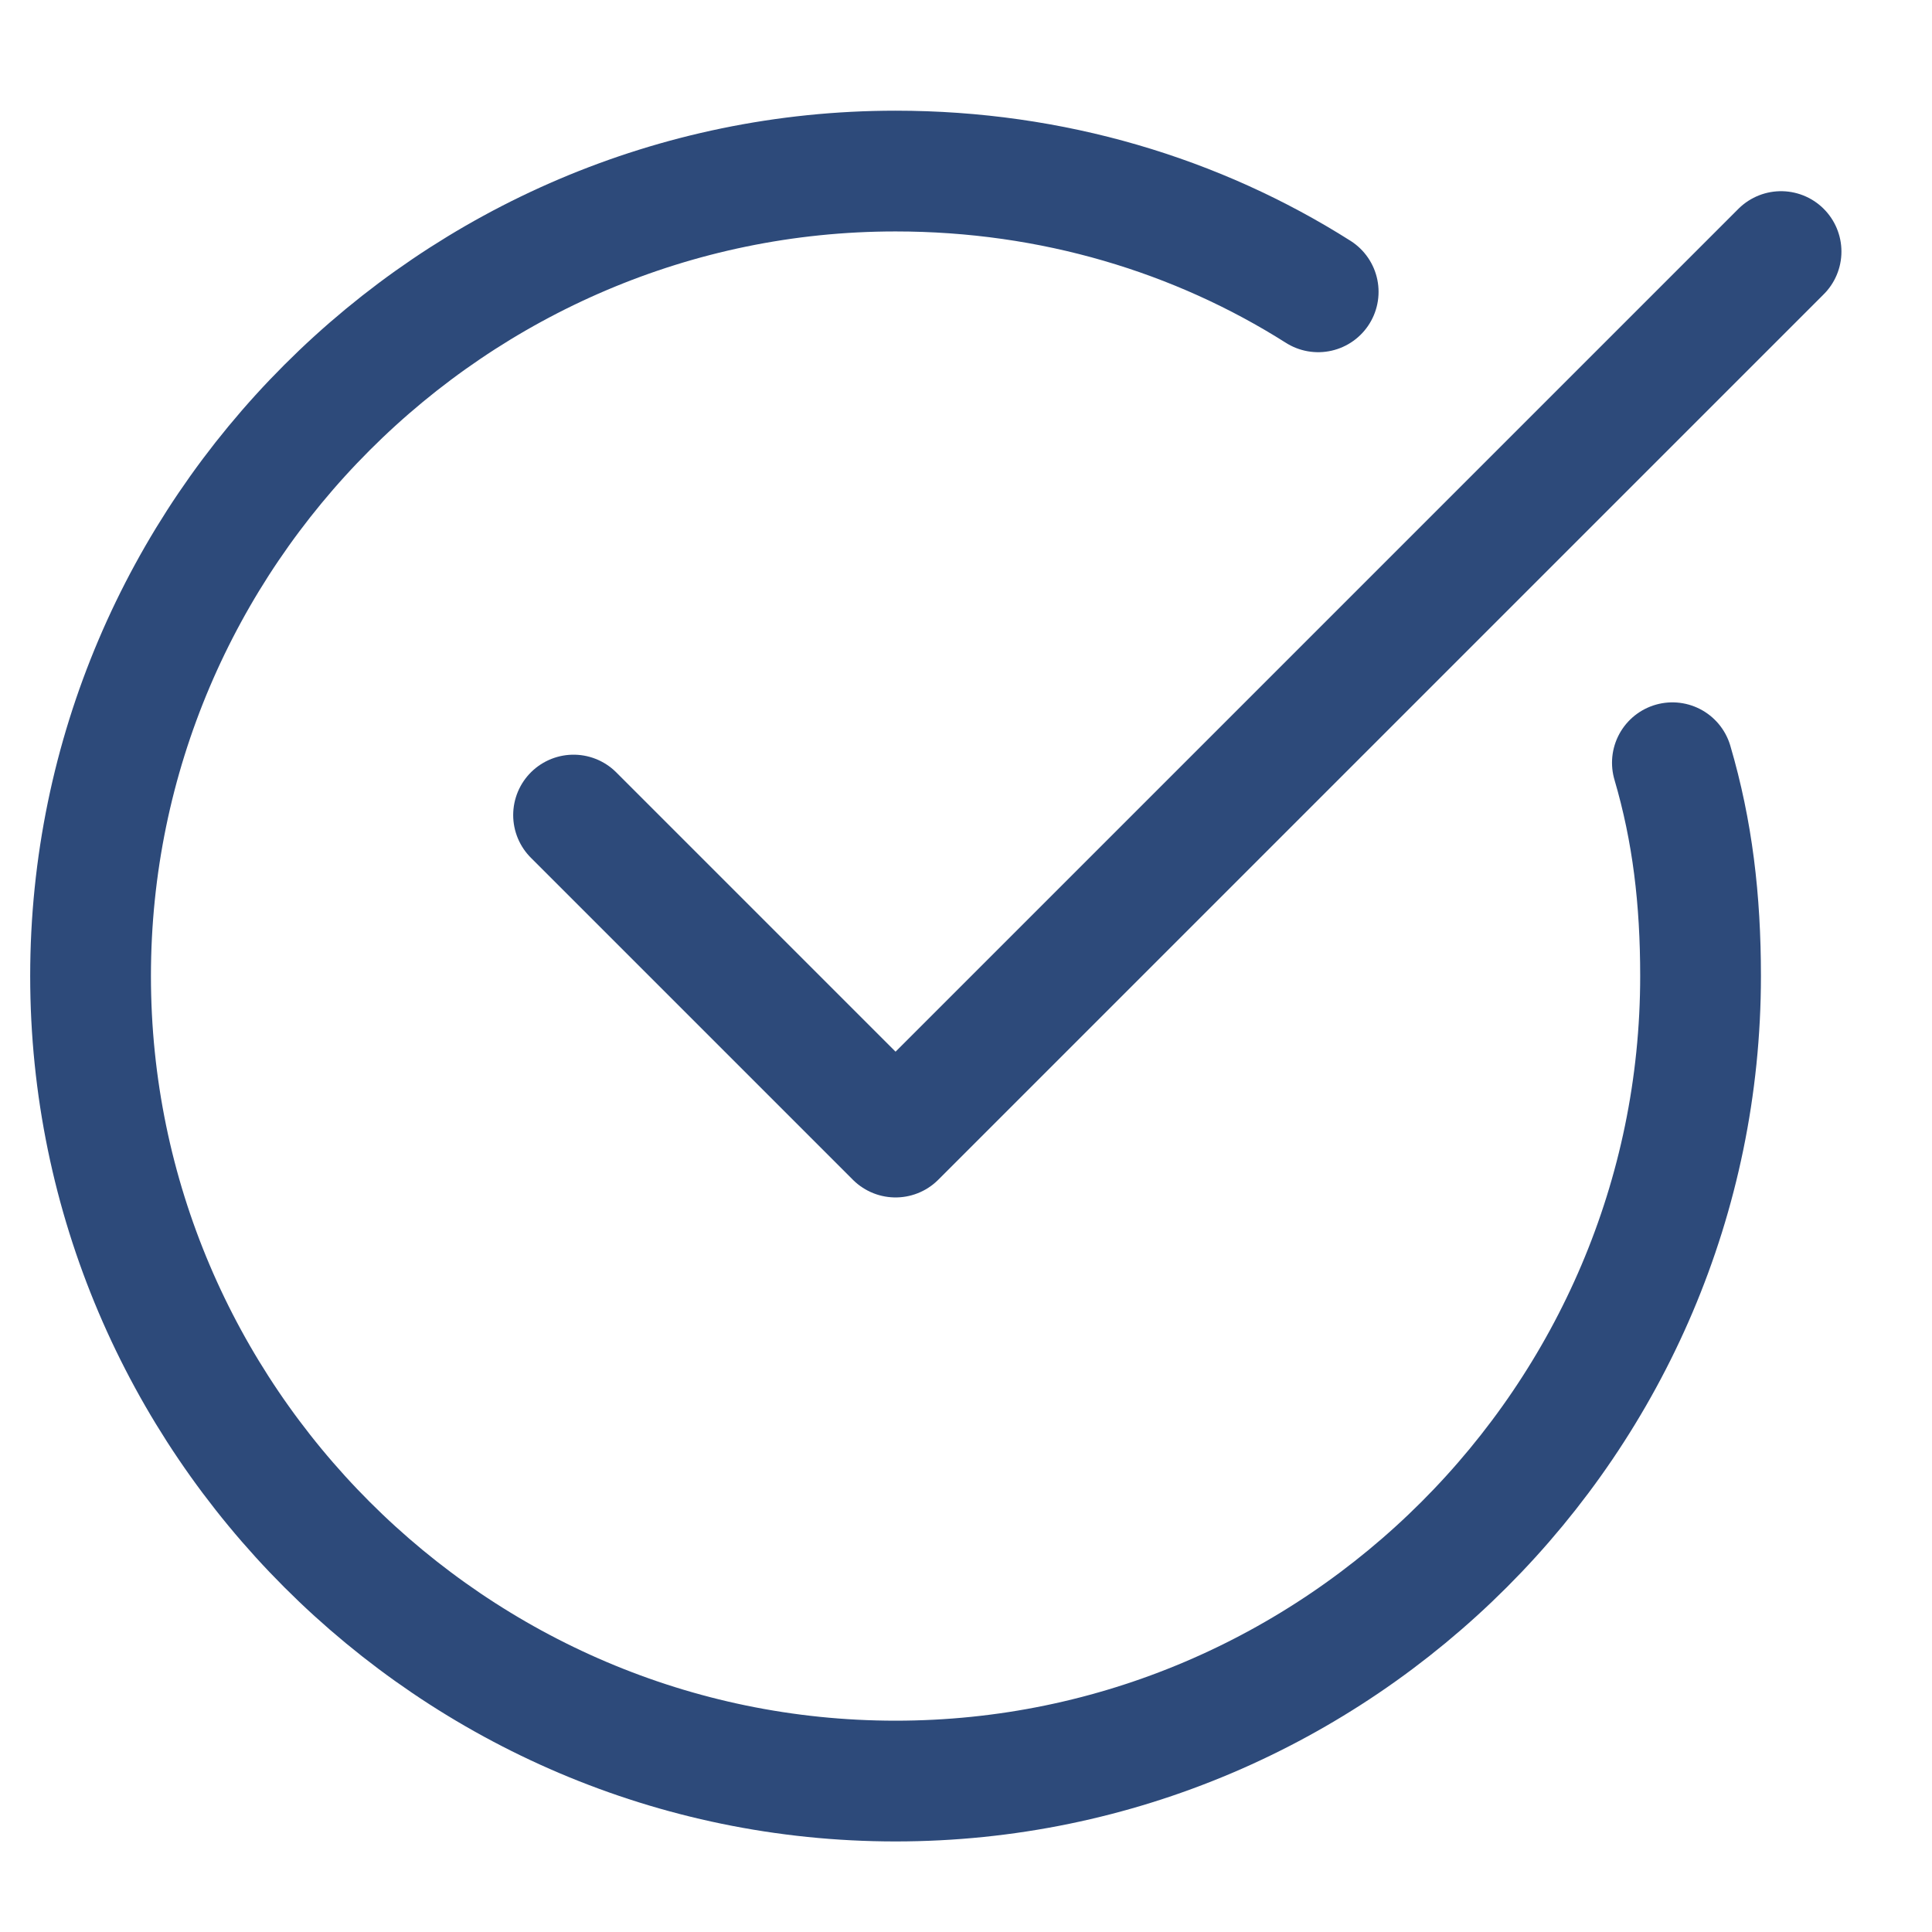 <svg width="24" height="24" viewBox="0 0 24 24" fill="none" xmlns="http://www.w3.org/2000/svg">
<path d="M20.775 9.475C21.025 10.325 21.125 11.175 21.125 12.125C21.125 17.625 16.625 22.125 11.125 22.125C5.625 22.125 1.125 17.625 1.125 12.125C1.125 6.625 5.625 2.125 11.125 2.125C13.075 2.125 14.875 2.675 16.375 3.625" stroke="#2D4A7A" stroke-width="1.5" stroke-linecap="round" stroke-linejoin="round"/>
<path d="M7.125 10.125L11.125 14.125L22.125 3.125" stroke="#2D4A7A" stroke-width="1.5" stroke-linecap="round" stroke-linejoin="round"/>
</svg>
